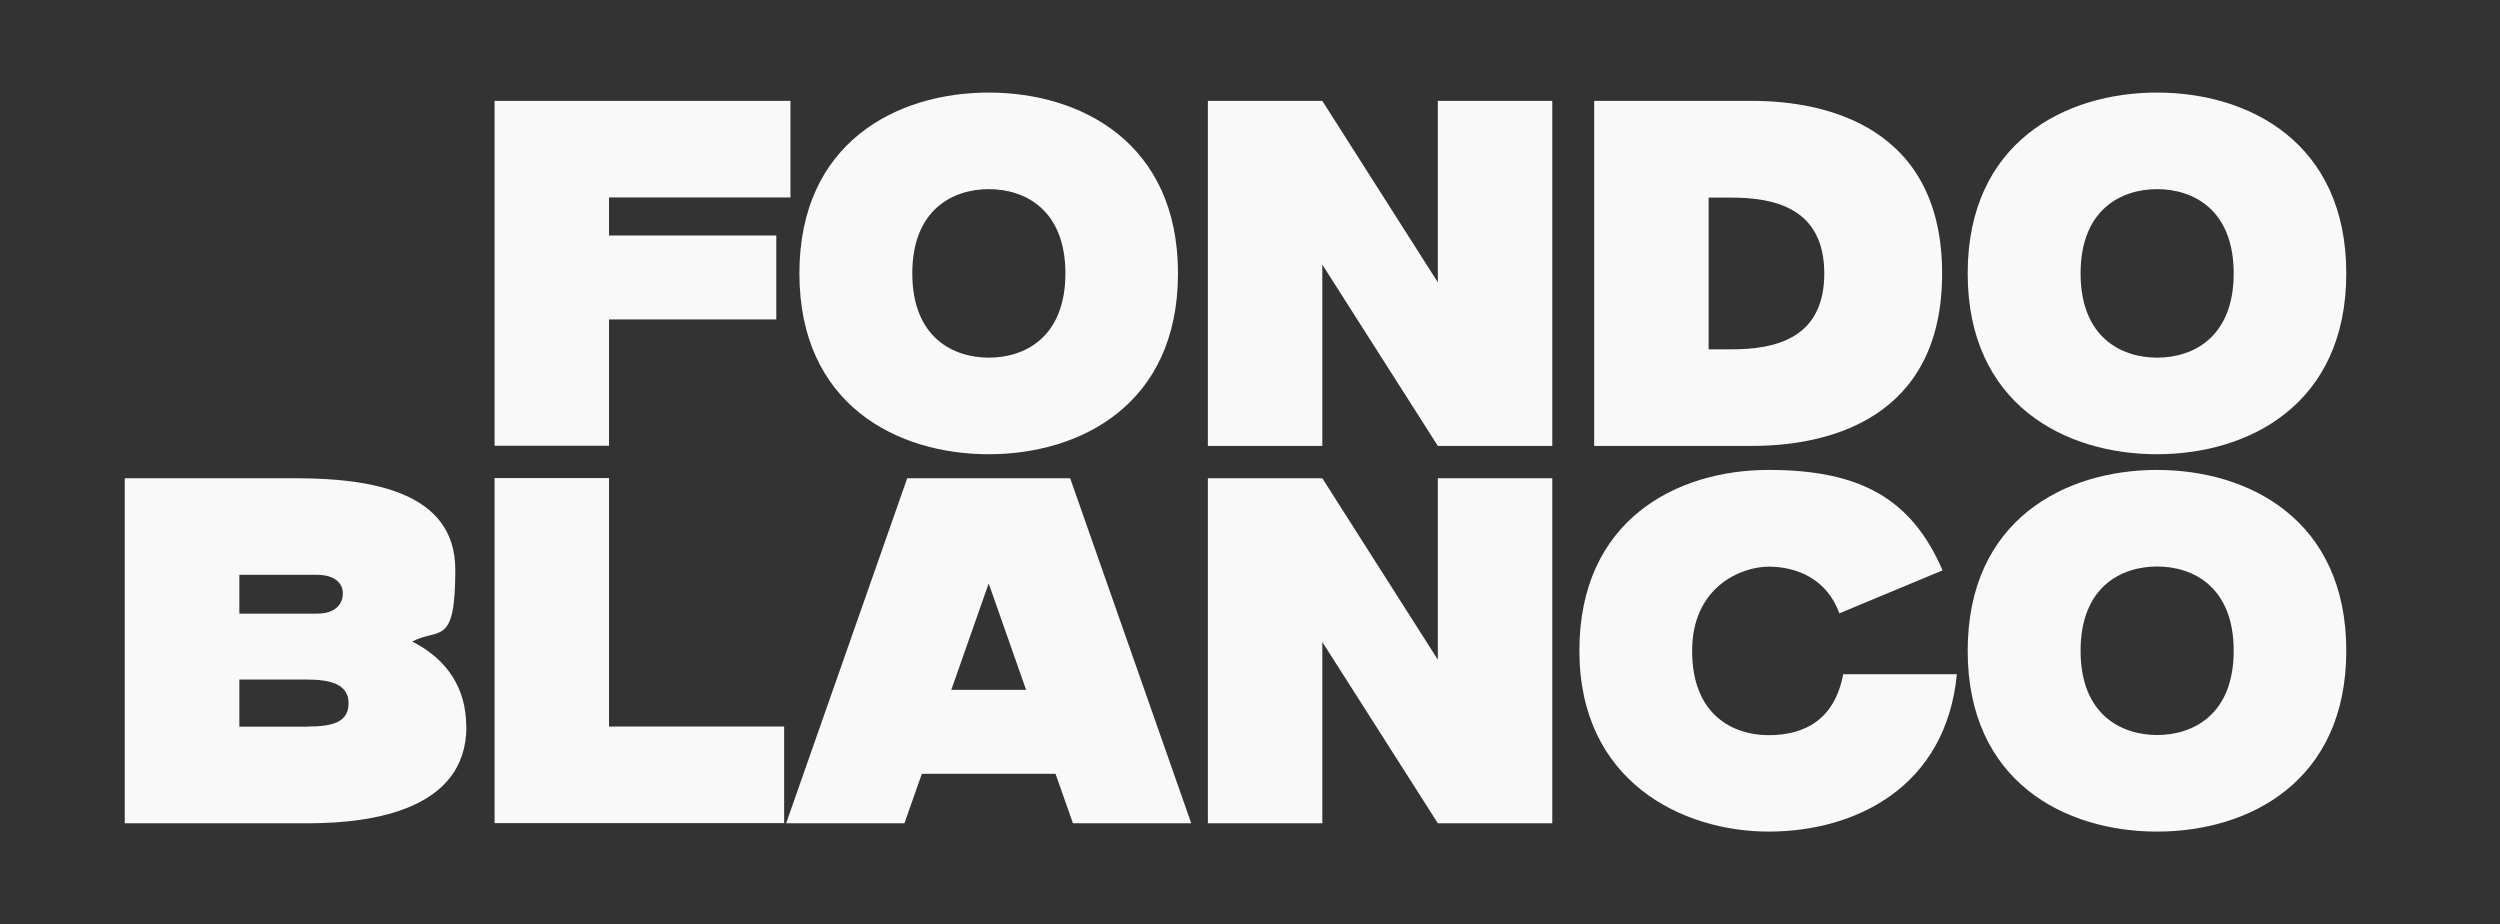 <?xml version="1.0" encoding="UTF-8"?> <svg xmlns="http://www.w3.org/2000/svg" id="uuid-c1d8c93f-8f46-4683-9872-56bcac338f68" viewBox="0 0 1623.1 600"><rect x="0" y="0" width="1623.1" height="600" fill="#333333" stroke="none"/><defs><style>.uuid-6327f272-117d-4f7f-9d41-0cd49e1066db{fill:#f9f9f9;}</style></defs><path class="uuid-6327f272-117d-4f7f-9d41-0cd49e1066db" d="M395.4,128.2v24.7h108.6v54.5h-108.6v82h-74.3V65.5h192.1v62.7h-117.8Z"></path><path class="uuid-6327f272-117d-4f7f-9d41-0cd49e1066db" d="M764.8,177.5c0,85-63.2,117.4-122.9,117.4s-122.9-32.4-122.9-117.4,63.2-117.4,122.9-117.4,122.9,32.4,122.9,117.4ZM691.7,177.5c0-41.6-26.5-54.7-49.7-54.7s-49.7,13.1-49.7,54.7,26.5,54.7,49.7,54.7,49.7-13.1,49.7-54.7Z"></path><path class="uuid-6327f272-117d-4f7f-9d41-0cd49e1066db" d="M1007.8,65.5v224h-74.3l-75-117.7v117.7h-74.3V65.5h74.3c0,0,75,117.8,75,117.8v-117.8h74.3Z"></path><path class="uuid-6327f272-117d-4f7f-9d41-0cd49e1066db" d="M1260.9,177.6c0,95-74.9,111.9-123.2,111.9h-102.7V65.5h102.7c48.3,0,123.2,17.1,123.2,112.1ZM1184.4,177.6c0-42.4-32.2-49.3-60.2-49.3h-14.9v98.5h14.9c28,0,60.2-6.8,60.2-49.2Z"></path><path class="uuid-6327f272-117d-4f7f-9d41-0cd49e1066db" d="M1523.3,177.5c0,85-63.2,117.4-122.9,117.4s-122.9-32.4-122.9-117.4,63.2-117.4,122.9-117.4,122.9,32.4,122.9,117.4ZM1450.2,177.5c0-41.6-26.5-54.7-49.7-54.7s-49.7,13.1-49.7,54.7,26.5,54.7,49.7,54.7,49.7-13.1,49.7-54.7Z"></path><path class="uuid-6327f272-117d-4f7f-9d41-0cd49e1066db" d="M302.8,471.8c0,54-61.3,62.6-101.9,62.7h-119.9v-224h110.8c49.3,0,103.8,8.8,103.8,59.3s-10.3,37.5-28,46.7c23.4,11.9,35.1,30.9,35.1,55.3ZM155.4,398.4h50.3c13.3,0,16.9-7.3,16.9-13.2s-4.5-12-16.9-12h-50.3v25.2ZM199.5,471.7c16.5,0,26.8-2.8,26.8-15.2s-12-15.3-26.8-15.3h-44.1v30.6h44.1Z"></path><path class="uuid-6327f272-117d-4f7f-9d41-0cd49e1066db" d="M509.1,471.7v62.7h-188s0-224,0-224h74.3v161.3h113.7Z"></path><path class="uuid-6327f272-117d-4f7f-9d41-0cd49e1066db" d="M773.4,534.5h-76.8l-11.3-32.1h-86.8l-11.3,32.1h-76.8l78.6-224h105.8l78.6,224ZM666.2,447.9l-24.3-69.1-24.3,69.1h48.5Z"></path><path class="uuid-6327f272-117d-4f7f-9d41-0cd49e1066db" d="M1007.8,310.5v224h-74.3l-75-117.7v117.7h-74.3v-224h74.3c0,0,75,117.8,75,117.8v-117.8h74.3Z"></path><path class="uuid-6327f272-117d-4f7f-9d41-0cd49e1066db" d="M1270.5,437.5c-7,73.8-66.2,102.4-122.2,102.4s-122.9-32.4-122.9-117.4,63.2-117.4,122.9-117.4,92.8,18.8,112.9,65.2l-67,27.9c-8.2-22.6-28-30.3-45.9-30.3s-49.7,13.1-49.7,54.7,26.5,54.7,49.7,54.7,42.8-9.9,48.4-39.6h73.8Z"></path><path class="uuid-6327f272-117d-4f7f-9d41-0cd49e1066db" d="M1523.3,422.5c0,85-63.2,117.4-122.9,117.4s-122.9-32.4-122.9-117.4,63.2-117.4,122.9-117.4,122.9,32.4,122.9,117.4ZM1450.2,422.5c0-41.6-26.5-54.7-49.7-54.7s-49.7,13.1-49.7,54.7,26.5,54.7,49.7,54.7,49.7-13.1,49.7-54.7Z"></path></svg> 